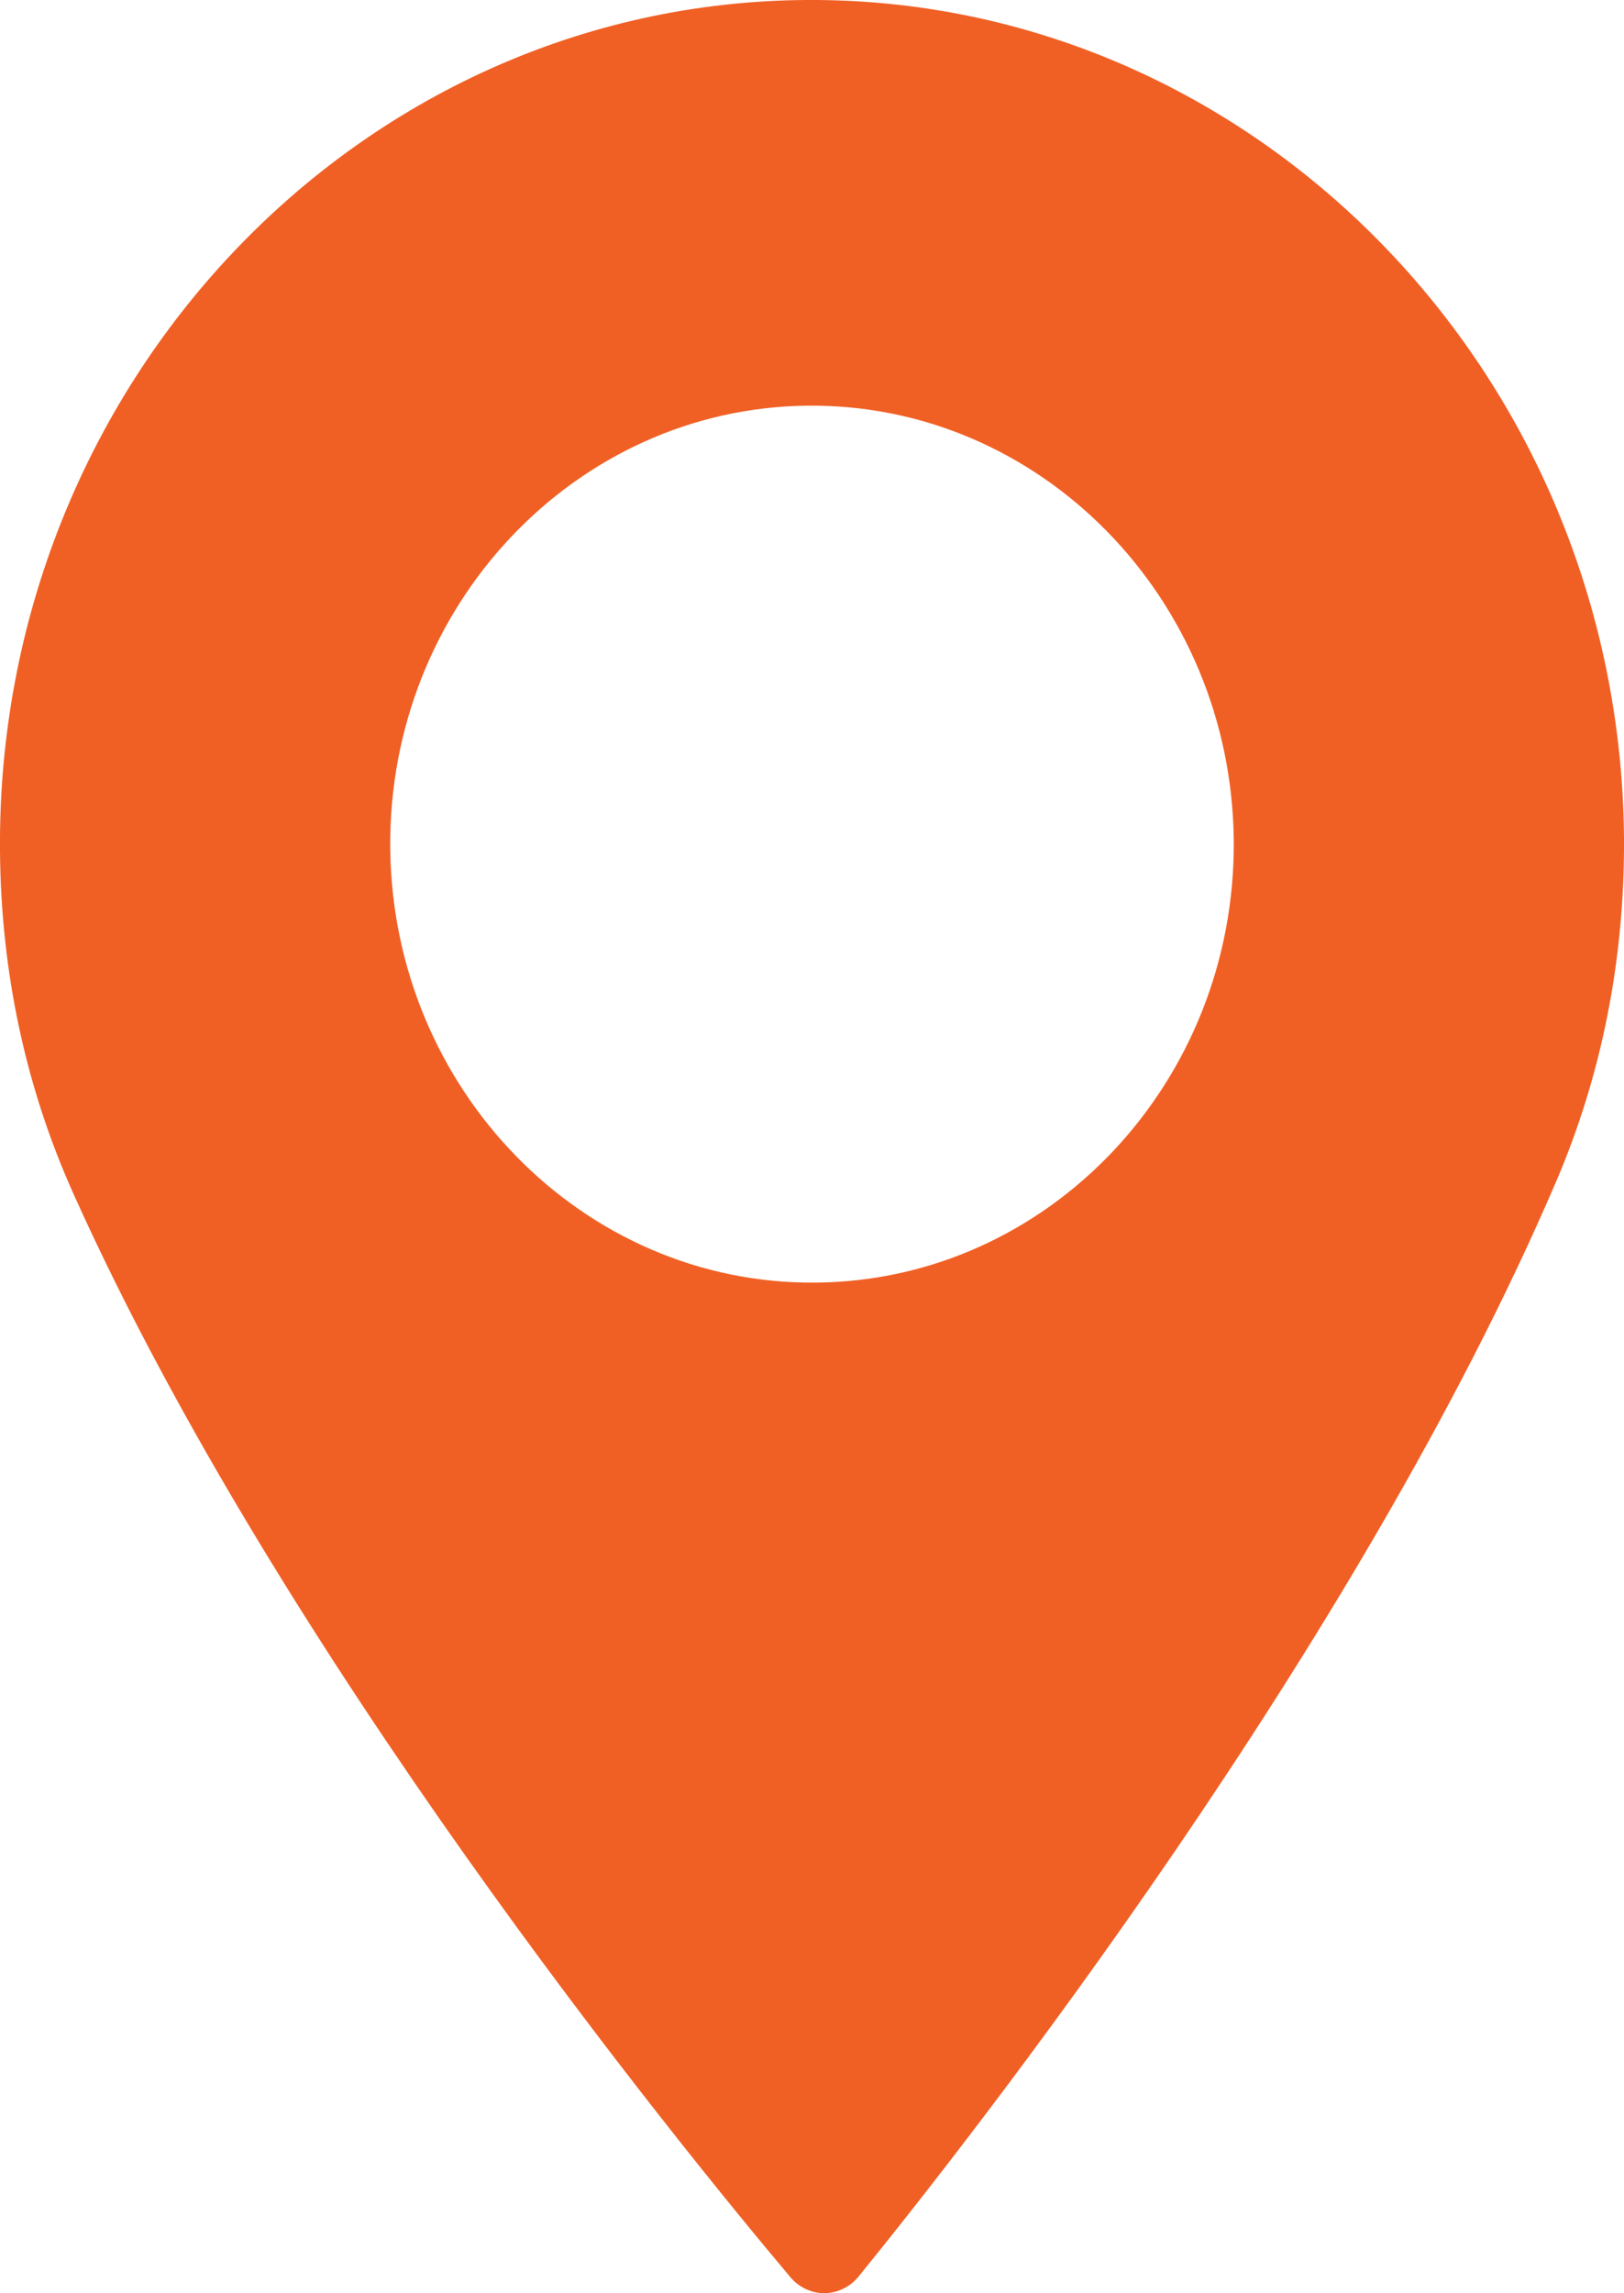 <?xml version="1.0" encoding="utf-8"?>
<!-- Generator: Adobe Illustrator 12.0.0, SVG Export Plug-In . SVG Version: 6.00 Build 51448)  -->
<!DOCTYPE svg PUBLIC "-//W3C//DTD SVG 1.1//EN" "http://www.w3.org/Graphics/SVG/1.1/DTD/svg11.dtd">
<svg  version="1.1" id="Layer_1" xmlns="http://www.w3.org/2000/svg" xmlns:xlink="http://www.w3.org/1999/xlink" width="13.35" height="18.841"
	 viewBox="0 0 13.35 18.841" overflow="visible" enable-background="new 0 0 13.35 18.841" xml:space="preserve">
<path fill="#F06025" d="M6.706,10.538c-1.911,0.018-3.48-1.586-3.498-3.571C3.19,4.979,4.732,3.35,6.643,3.333
	c1.912-0.017,3.48,1.587,3.499,3.572C10.159,8.893,8.618,10.522,6.706,10.538 M6.614,0C2.934,0.032-0.033,3.17,0,6.994
	C0.008,7.992,0.213,8.943,0.609,9.82c1.702,3.78,4.936,7.759,5.887,8.888c0.071,0.085,0.175,0.134,0.282,0.133
	c0.109-0.001,0.211-0.052,0.281-0.138c0.931-1.146,4.095-5.179,5.73-8.988c0.38-0.885,0.568-1.84,0.561-2.838
	C13.315,3.054,10.293-0.031,6.614,0"/>
</svg>
